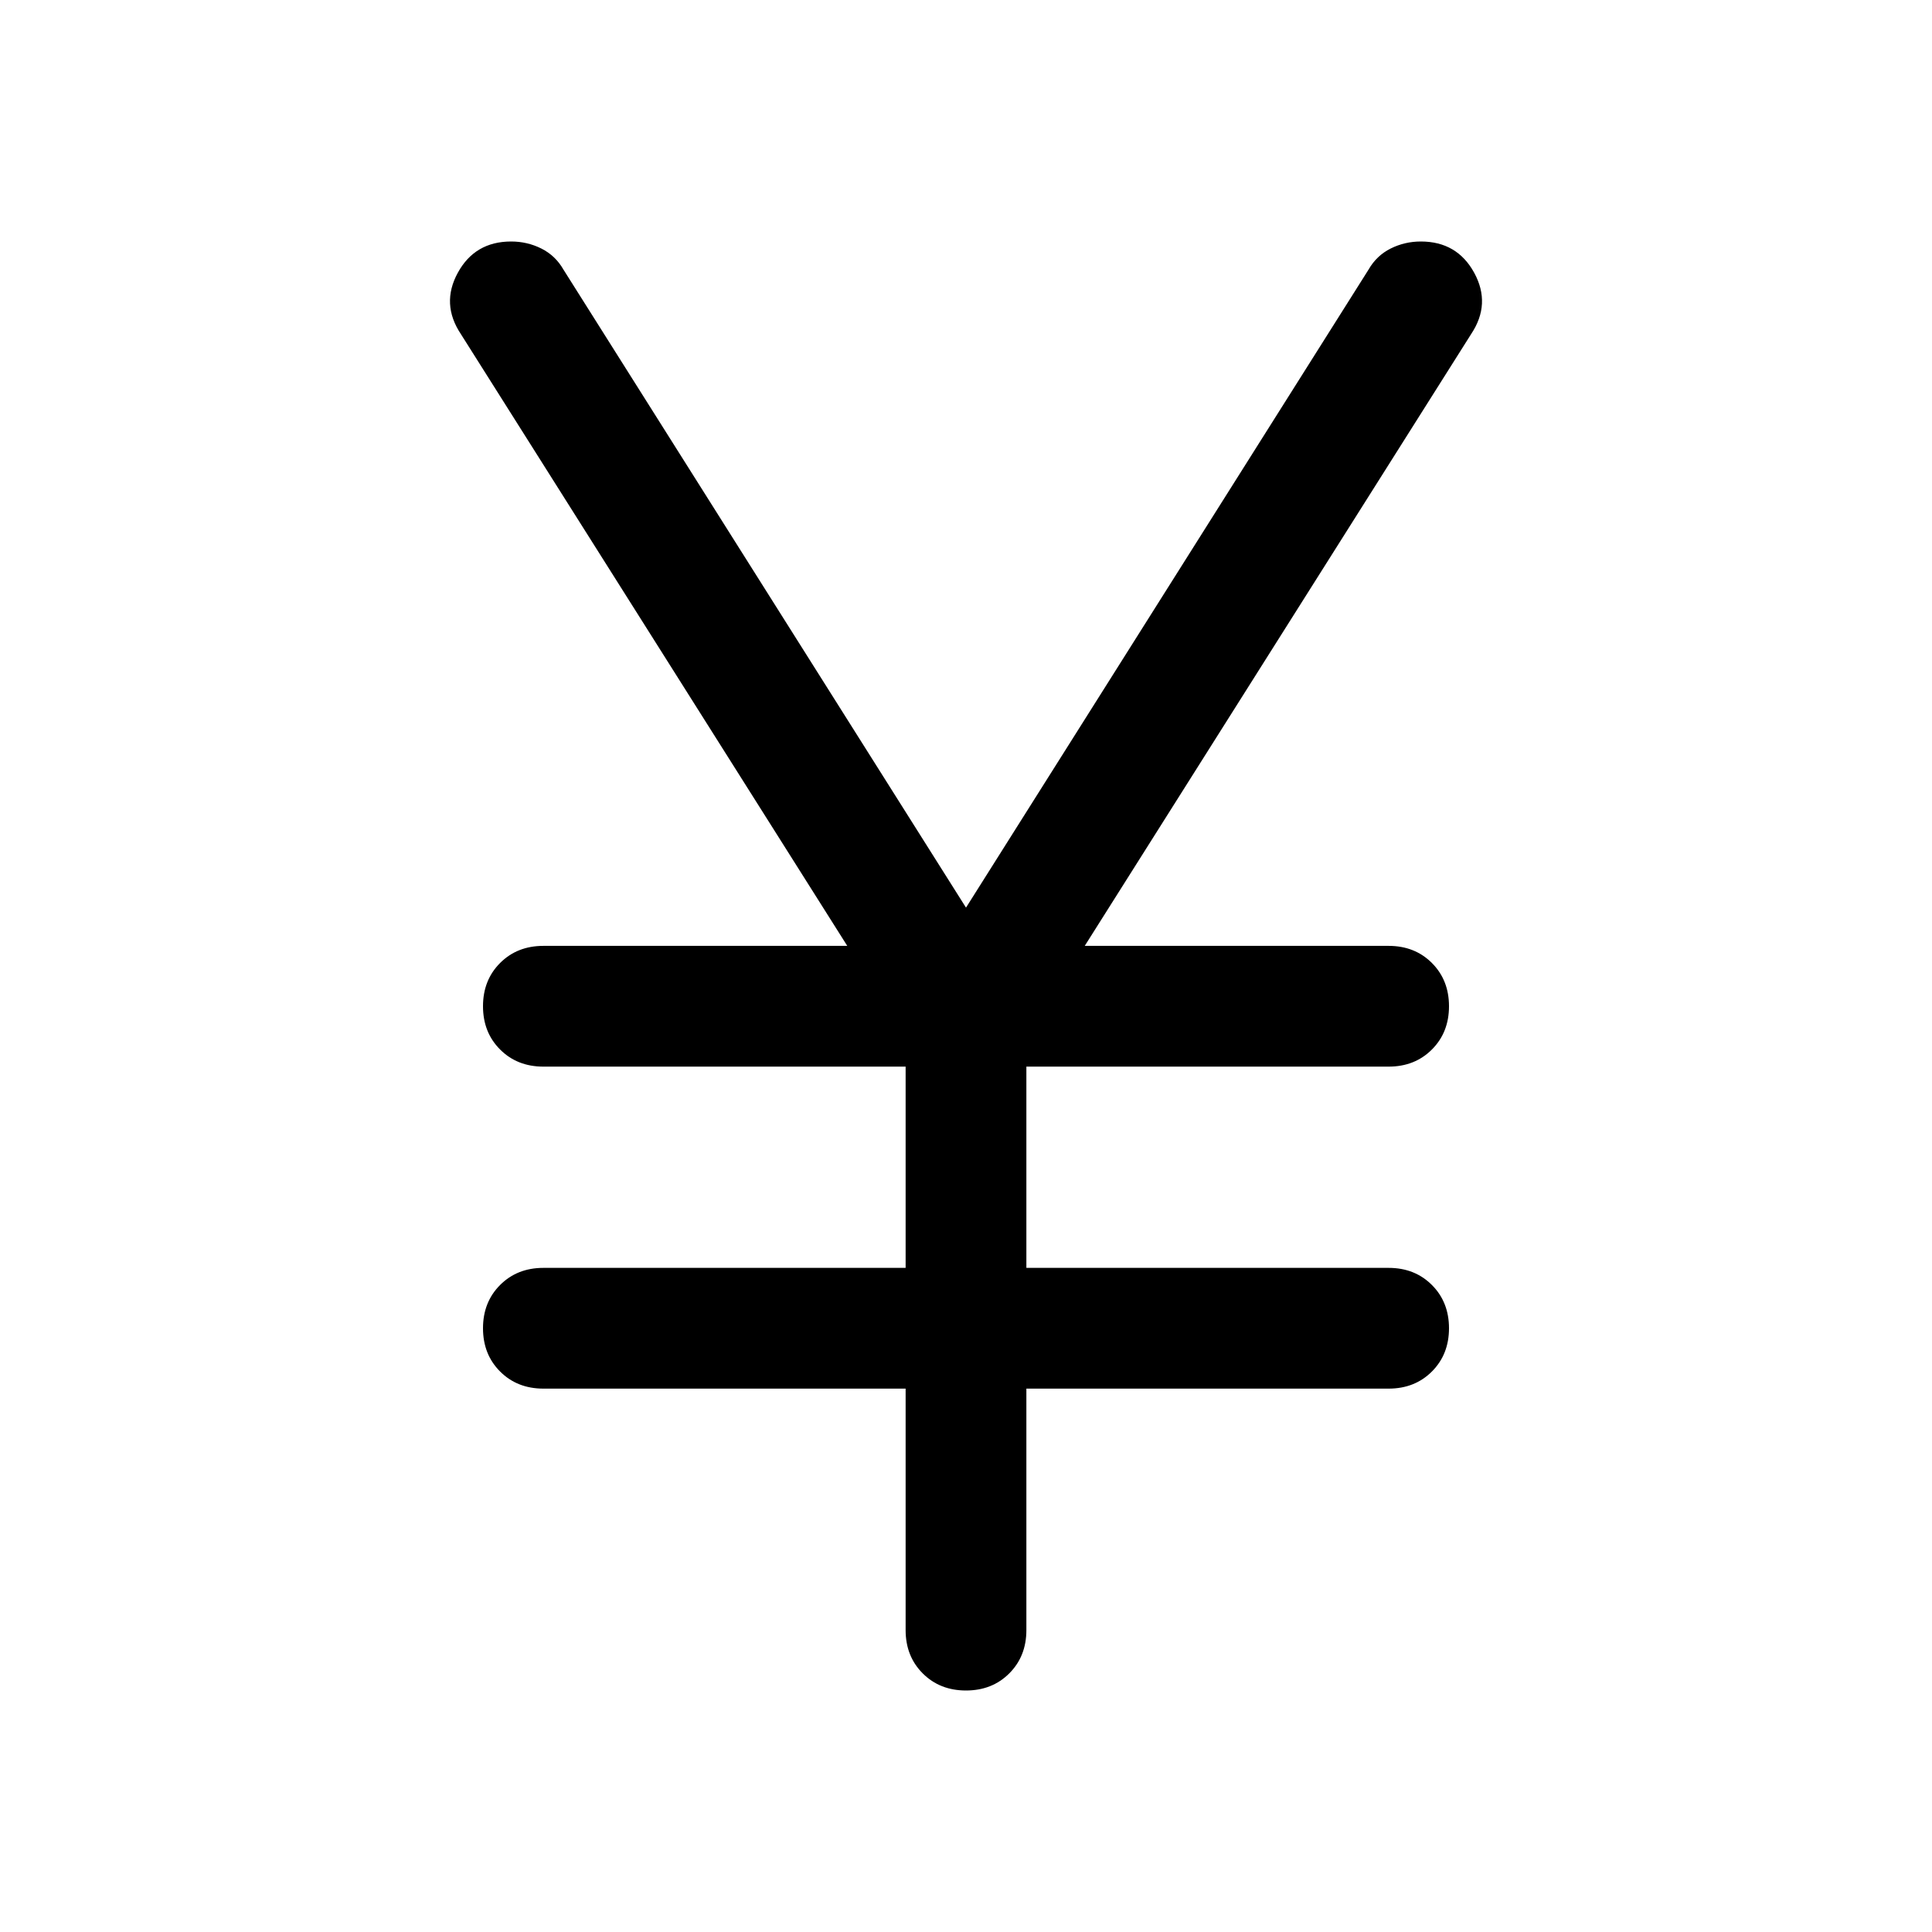 <svg xmlns="http://www.w3.org/2000/svg" height="48" width="48"><path d="M24 42q-.65 0-1.075-.425-.425-.425-.425-1.075v-6h-9q-.65 0-1.075-.425Q12 33.65 12 33q0-.65.425-1.075.425-.425 1.075-.425h9v-5h-9q-.65 0-1.075-.425Q12 25.65 12 25q0-.65.425-1.075.425-.425 1.075-.425h7.55l-9.6-15.2q-.5-.75-.075-1.525Q11.8 6 12.7 6q.4 0 .75.175T14 6.7l10 15.85L34 6.7q.2-.35.55-.525Q34.9 6 35.3 6q.9 0 1.325.775.425.775-.075 1.525l-9.6 15.2h7.55q.65 0 1.075.425Q36 24.35 36 25q0 .65-.425 1.075-.425.425-1.075.425h-9v5h9q.65 0 1.075.425Q36 32.35 36 33q0 .65-.425 1.075-.425.425-1.075.425h-9v6q0 .65-.425 1.075Q24.65 42 24 42Z"/></svg>